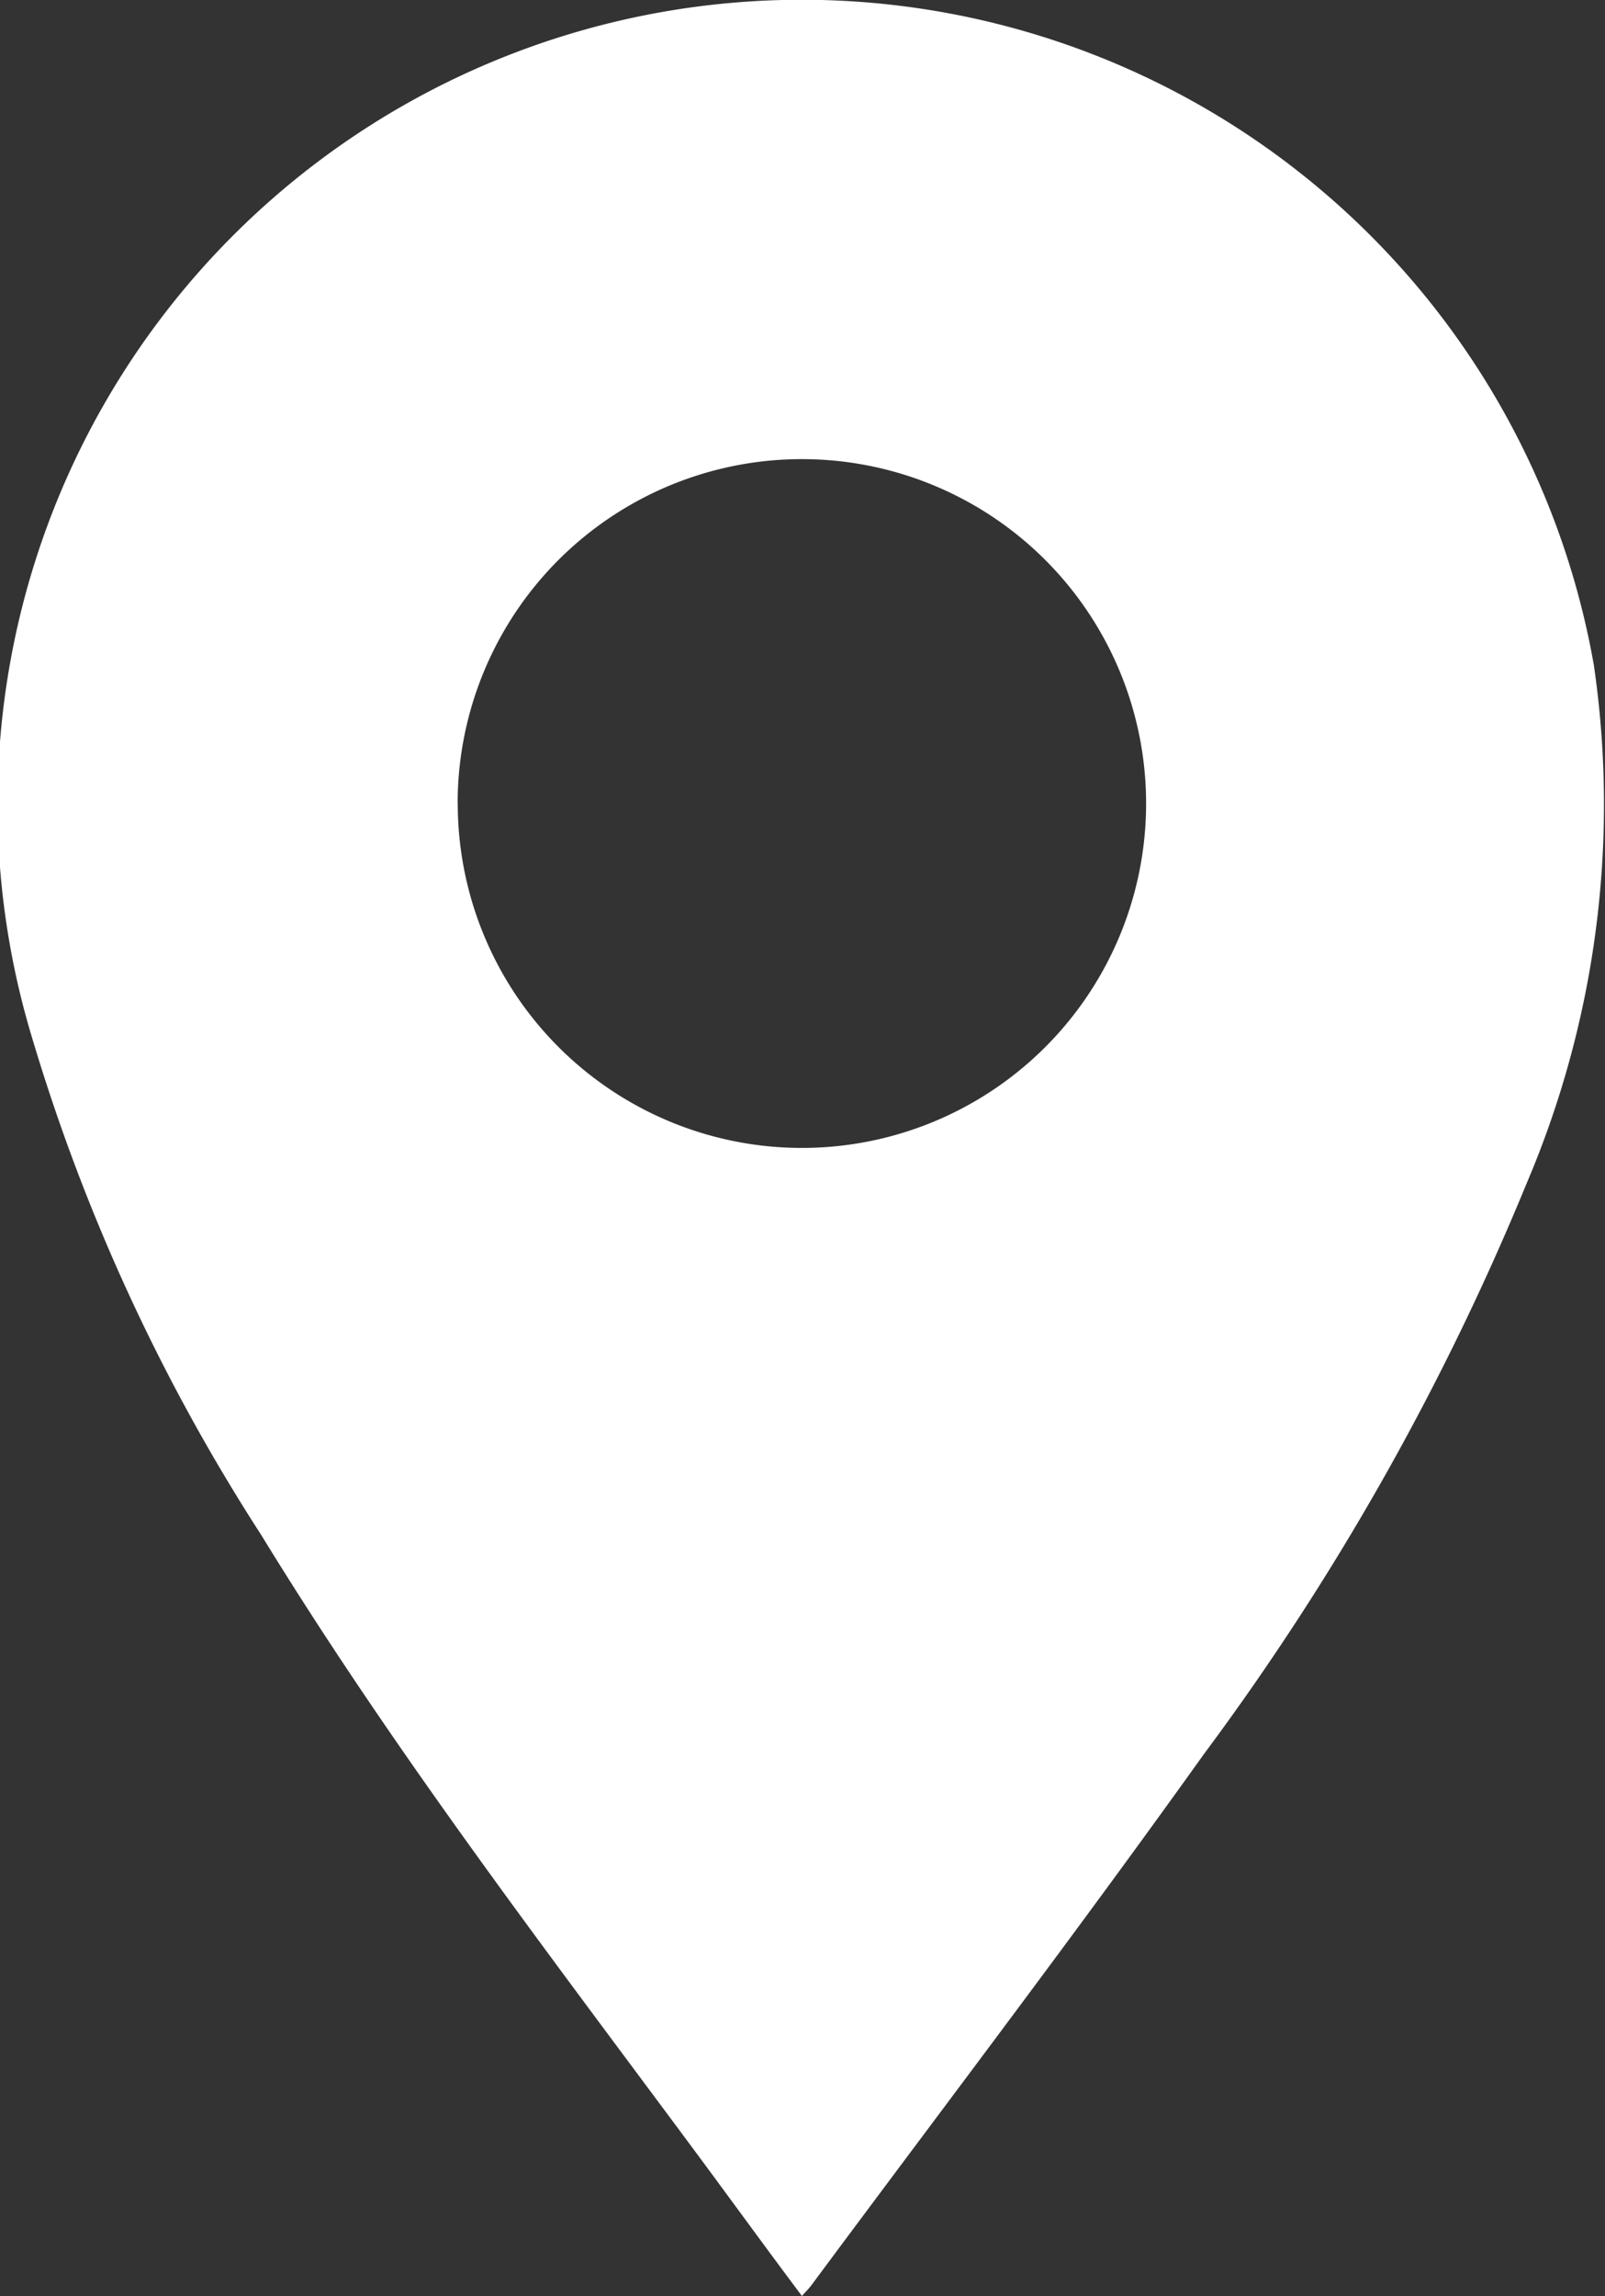 <svg xmlns="http://www.w3.org/2000/svg" width="13.99" height="20" viewBox="0 0 13.99 20">
  <rect x="0" y="0" width="13.99" height="20" fill="#333333" stroke="none"/>
  <path id="Path_1" data-name="Path 1" d="M349.129,228.413c-.3-.4-.583-.789-.869-1.176-1.325-1.787-2.68-3.553-3.844-5.453a16.815,16.815,0,0,1-2-4.34,7.01,7.01,0,1,1,13.616-3.236,8.413,8.413,0,0,1-.586,4.513,22.915,22.915,0,0,1-2.817,4.977c-1.112,1.556-2.272,3.078-3.412,4.614C349.195,228.343,349.168,228.369,349.129,228.413Zm-3-13a3,3,0,1,0,3.058-3A3,3,0,0,0,346.128,215.411Z" transform="translate(-342.139 -208.413)" fill="#fff"/>
</svg>
